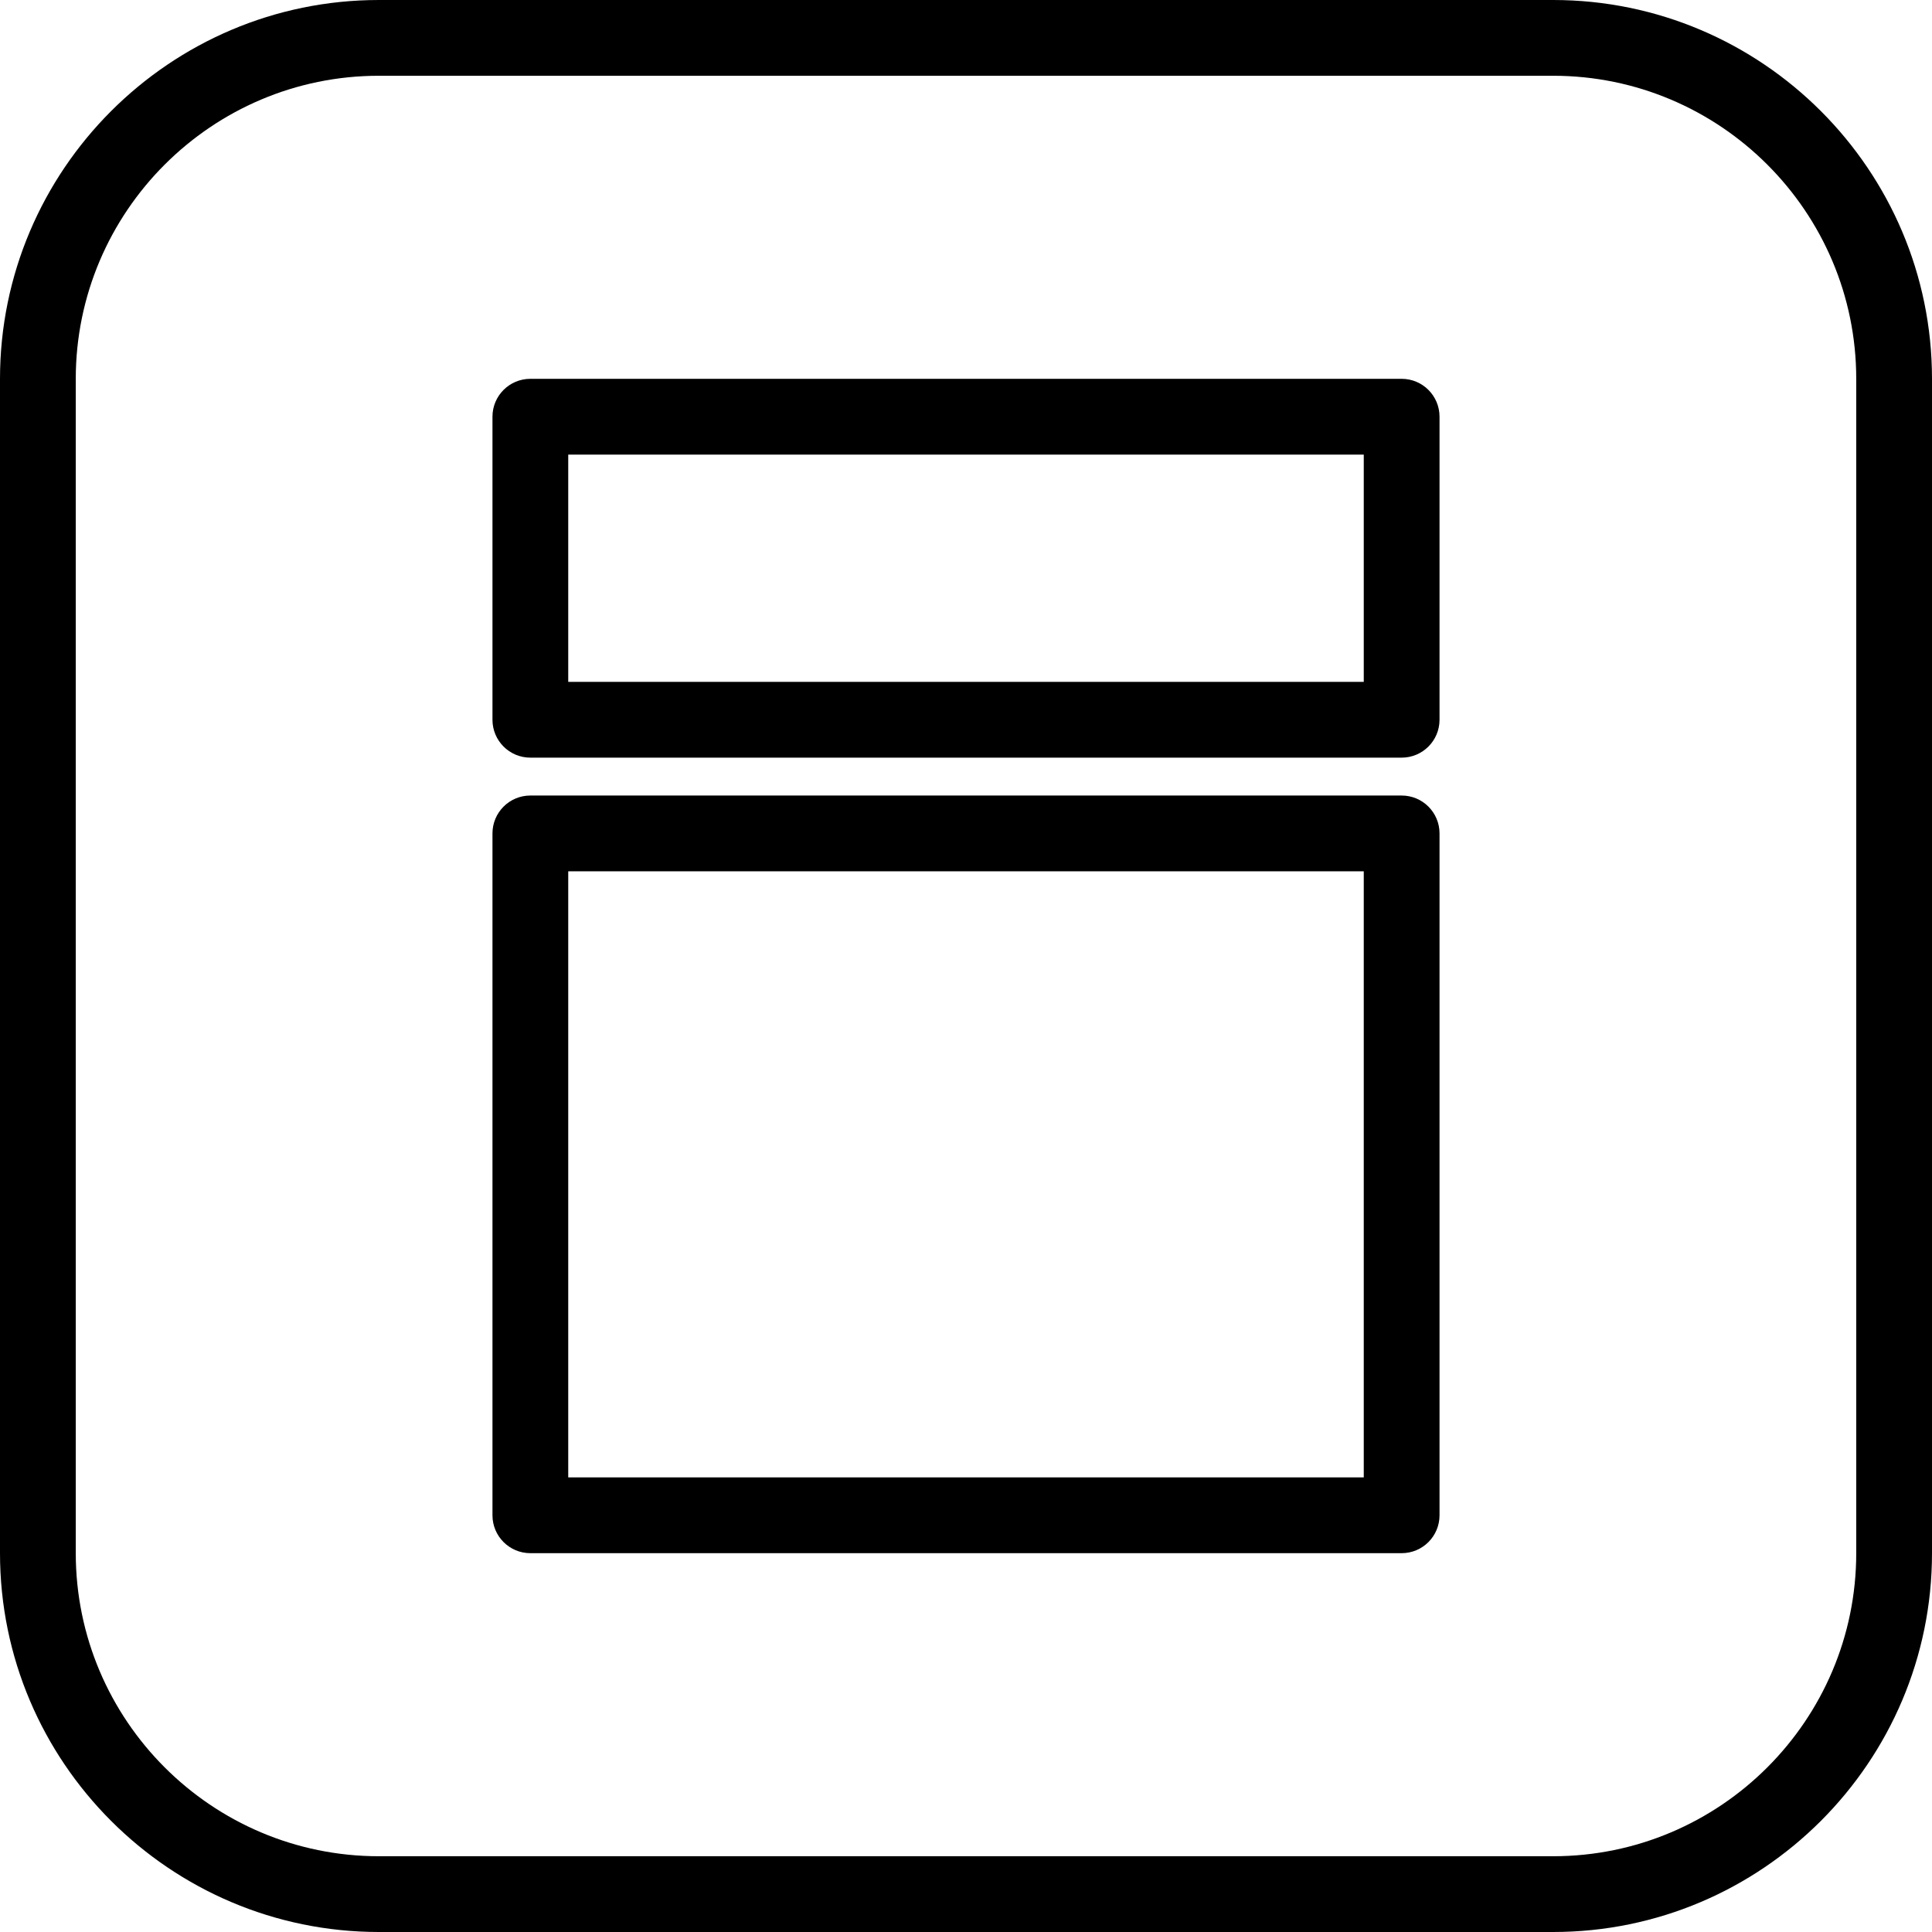 <?xml version="1.0" ?><svg enable-background="new 0 0 204 204" id="peek" version="1.1" viewBox="0 0 204 204" xml:space="preserve" xmlns="http://www.w3.org/2000/svg" xmlns:xlink="http://www.w3.org/1999/xlink"><g><path d="M163.994,0H40.006C17.947,0,0,17.949,0,40.008v123.984C0,186.051,17.947,204,40.006,204h123.988   C186.053,204,204,186.051,204,163.992V40.008C204,17.949,186.053,0,163.994,0z M196,163.992   C196,181.641,181.642,196,163.994,196H40.006C22.358,196,8,181.641,8,163.992V40.008C8,22.359,22.358,8,40.006,8h123.988   C181.642,8,196,22.359,196,40.008V163.992z"/><path d="M148,40H56c-2.209,0-4,1.789-4,4v32c0,2.211,1.791,4,4,4h92c2.209,0,4-1.789,4-4V44C152,41.789,150.209,40,148,40z    M144,72H60V48h84V72z"/><path d="M148,84H56c-2.209,0-4,1.789-4,4v72c0,2.211,1.791,4,4,4h92c2.209,0,4-1.789,4-4V88C152,85.789,150.209,84,148,84z    M144,156H60V92h84V156z"/></g></svg>